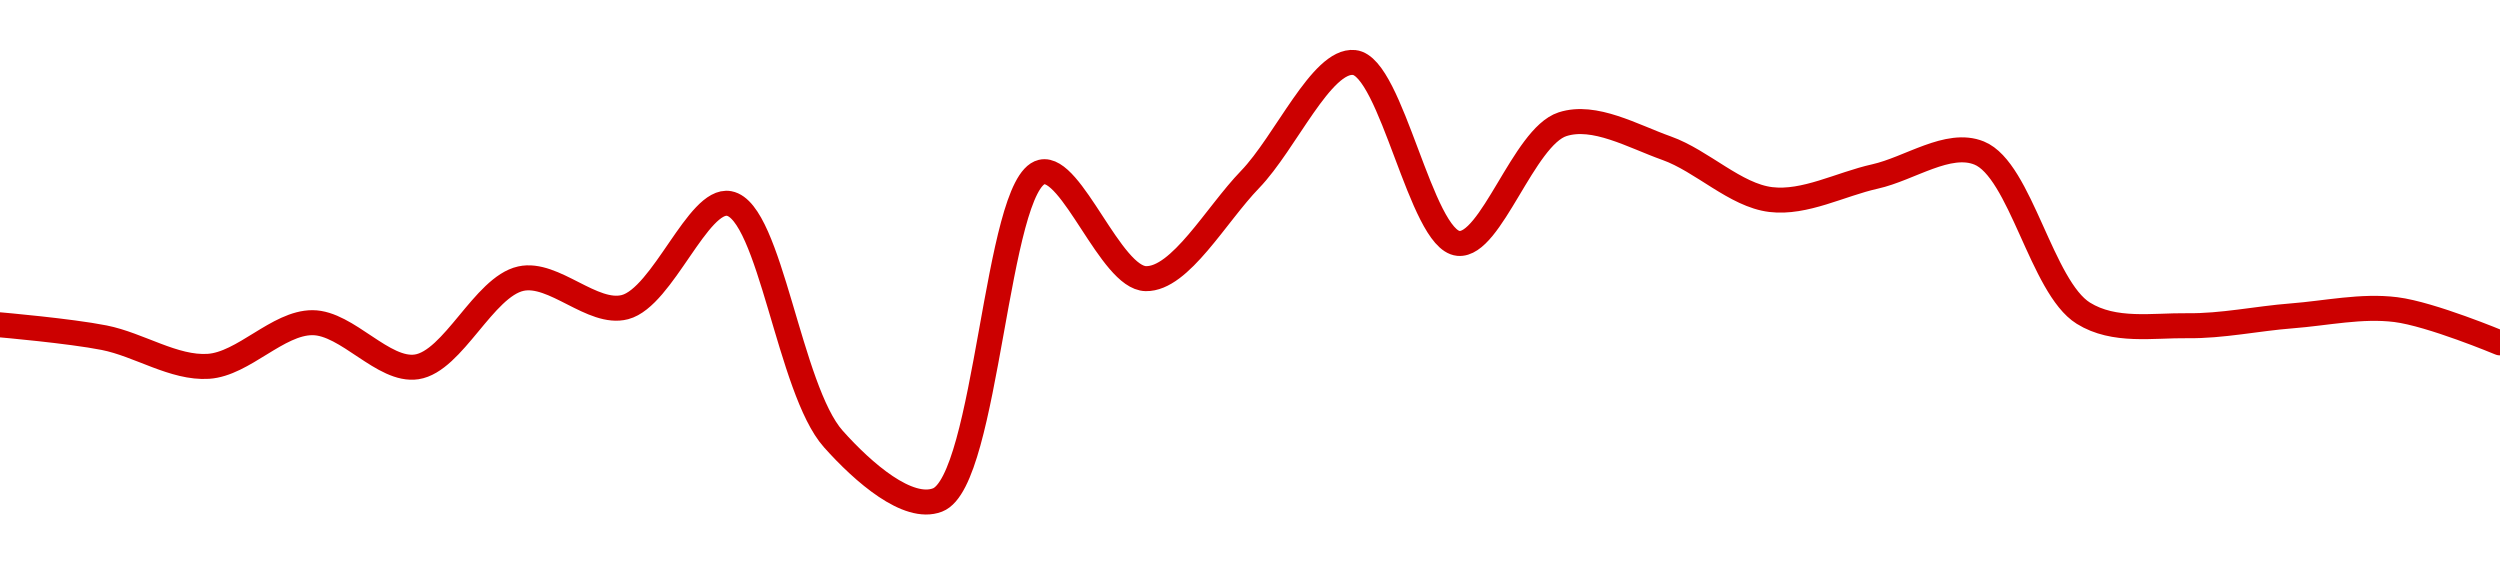 <!-- series1d: [0.00047887,0.00047815,0.00047655,0.00047899,0.00047652,0.00048145,0.00047986,0.00048565,0.00047249,0.00046908,0.00048741,0.00048145,0.00048699,0.00049353,0.00048342,0.00049008,0.00048874,0.00048587,0.00048716,0.00048847,0.00047952,0.00047882,0.00047937,0.00047972,0.00047786] -->

<svg width="200" height="45" viewBox="0 0 200 45" xmlns="http://www.w3.org/2000/svg">
  <defs>
    <linearGradient id="grad-area" x1="0" y1="0" x2="0" y2="1">
      <stop offset="0%" stop-color="rgba(255,82,82,.2)" />
      <stop offset="100%" stop-color="rgba(0,0,0,0)" />
    </linearGradient>
  </defs>

  <path d="M0,25.986C0,25.986,5.575,26.47,8.333,27.016C11.131,27.571,13.919,29.484,16.667,29.307C19.476,29.126,22.224,25.808,25,25.814C27.779,25.82,30.674,29.754,33.333,29.35C36.254,28.906,38.706,22.948,41.667,22.292C44.3,21.709,47.405,25.253,50,24.569C53.027,23.77,55.848,15.813,58.333,16.28C61.624,16.899,63.13,31.156,66.667,35.119C69.089,37.832,72.643,40.905,75,40C78.979,38.472,79.686,14.627,83.333,13.761C85.734,13.191,88.863,22.241,91.667,22.292C94.42,22.343,97.279,17.175,100,14.362C102.84,11.426,105.728,4.732,108.333,5C111.341,5.309,113.669,19.178,116.667,19.472C119.277,19.729,121.892,10.945,125,9.939C127.554,9.112,130.611,10.887,133.333,11.857C136.171,12.868,138.827,15.623,141.667,15.965C144.388,16.293,147.223,14.739,150,14.119C152.778,13.498,155.855,11.235,158.333,12.243C161.648,13.592,163.331,22.979,166.667,25.055C169.138,26.594,172.22,26.022,175,26.057C177.776,26.093,180.554,25.485,183.333,25.27C186.109,25.055,188.921,24.425,191.667,24.769C194.478,25.121,200,27.431,200,27.431"
        fill="none"
        stroke="#CC0000"
        stroke-width="2"
        stroke-linejoin="round"
        stroke-linecap="round"
        />
</svg>